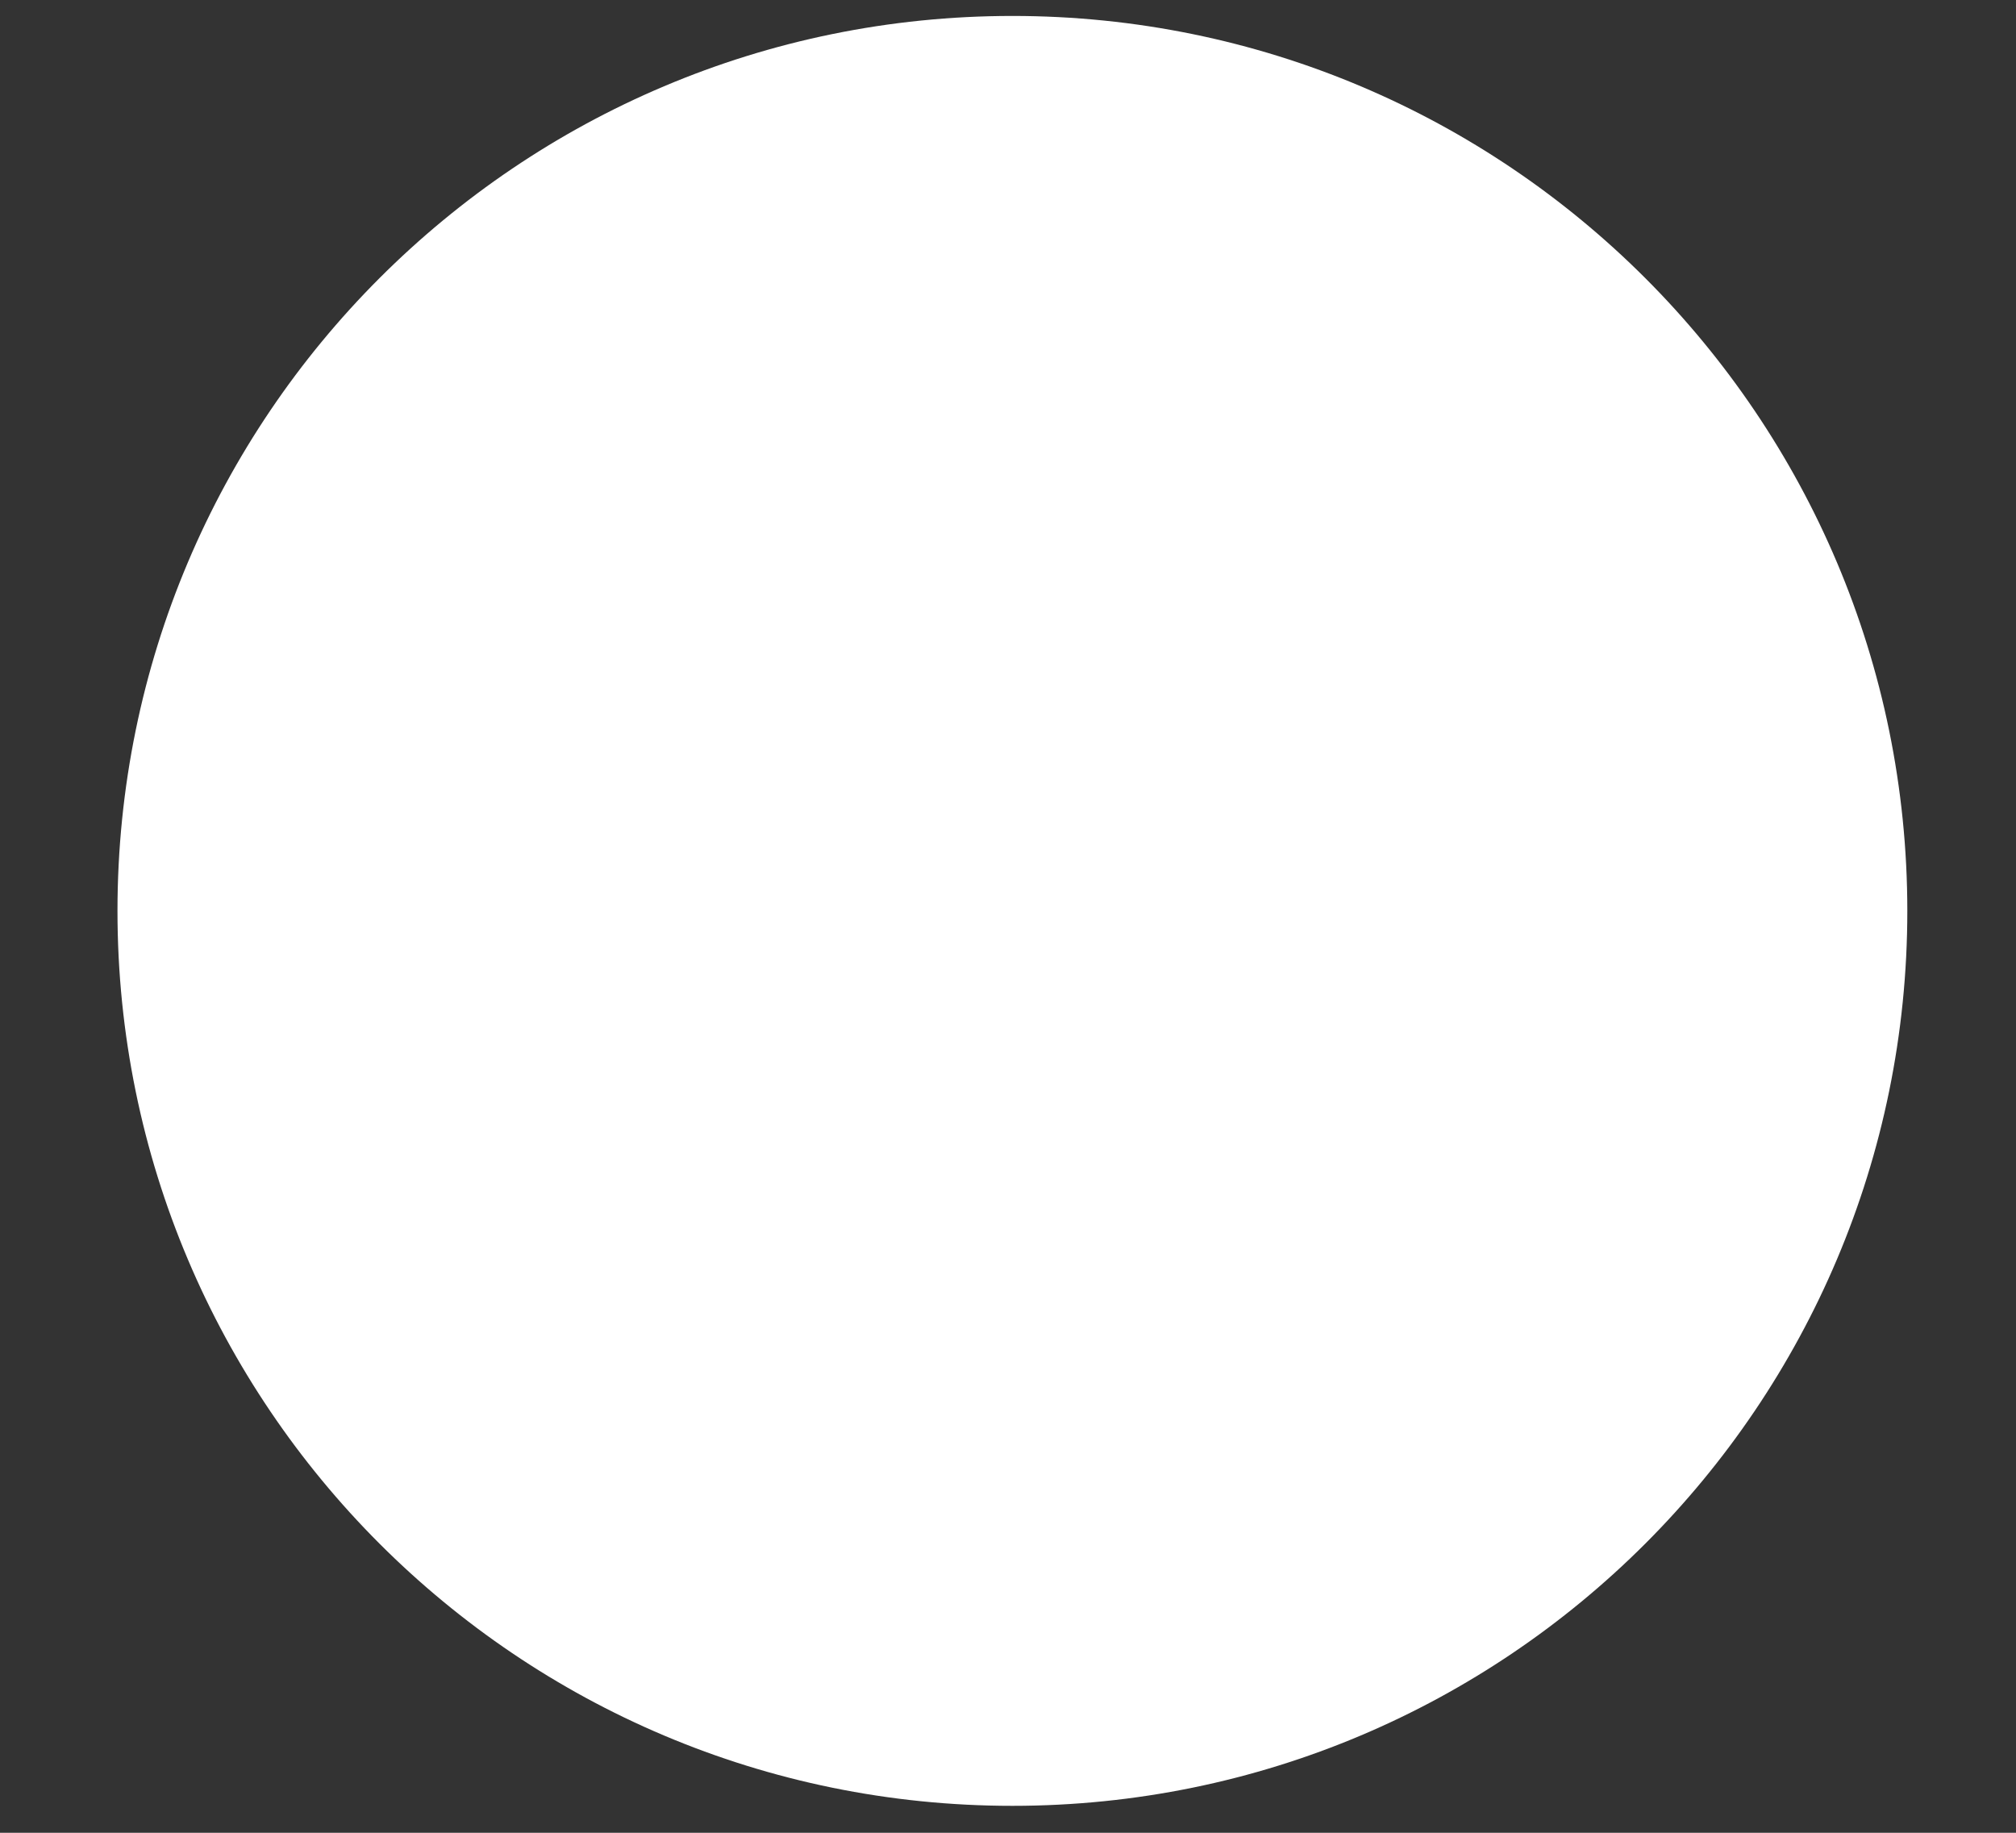 <?xml version="1.0" encoding="UTF-8"?> <svg xmlns="http://www.w3.org/2000/svg" width="11" height="10" viewBox="0 0 11 10" fill="none"><rect x="0" y="0" width="11" height="10" fill="#333333" stroke="none"/> <path d="M5.524 9.853C8.221 9.853 10.407 7.667 10.407 4.97C10.407 2.273 8.221 0.087 5.524 0.087C2.827 0.087 0.641 2.273 0.641 4.97C0.641 7.667 2.827 9.853 5.524 9.853Z" fill="white"></path> </svg> 